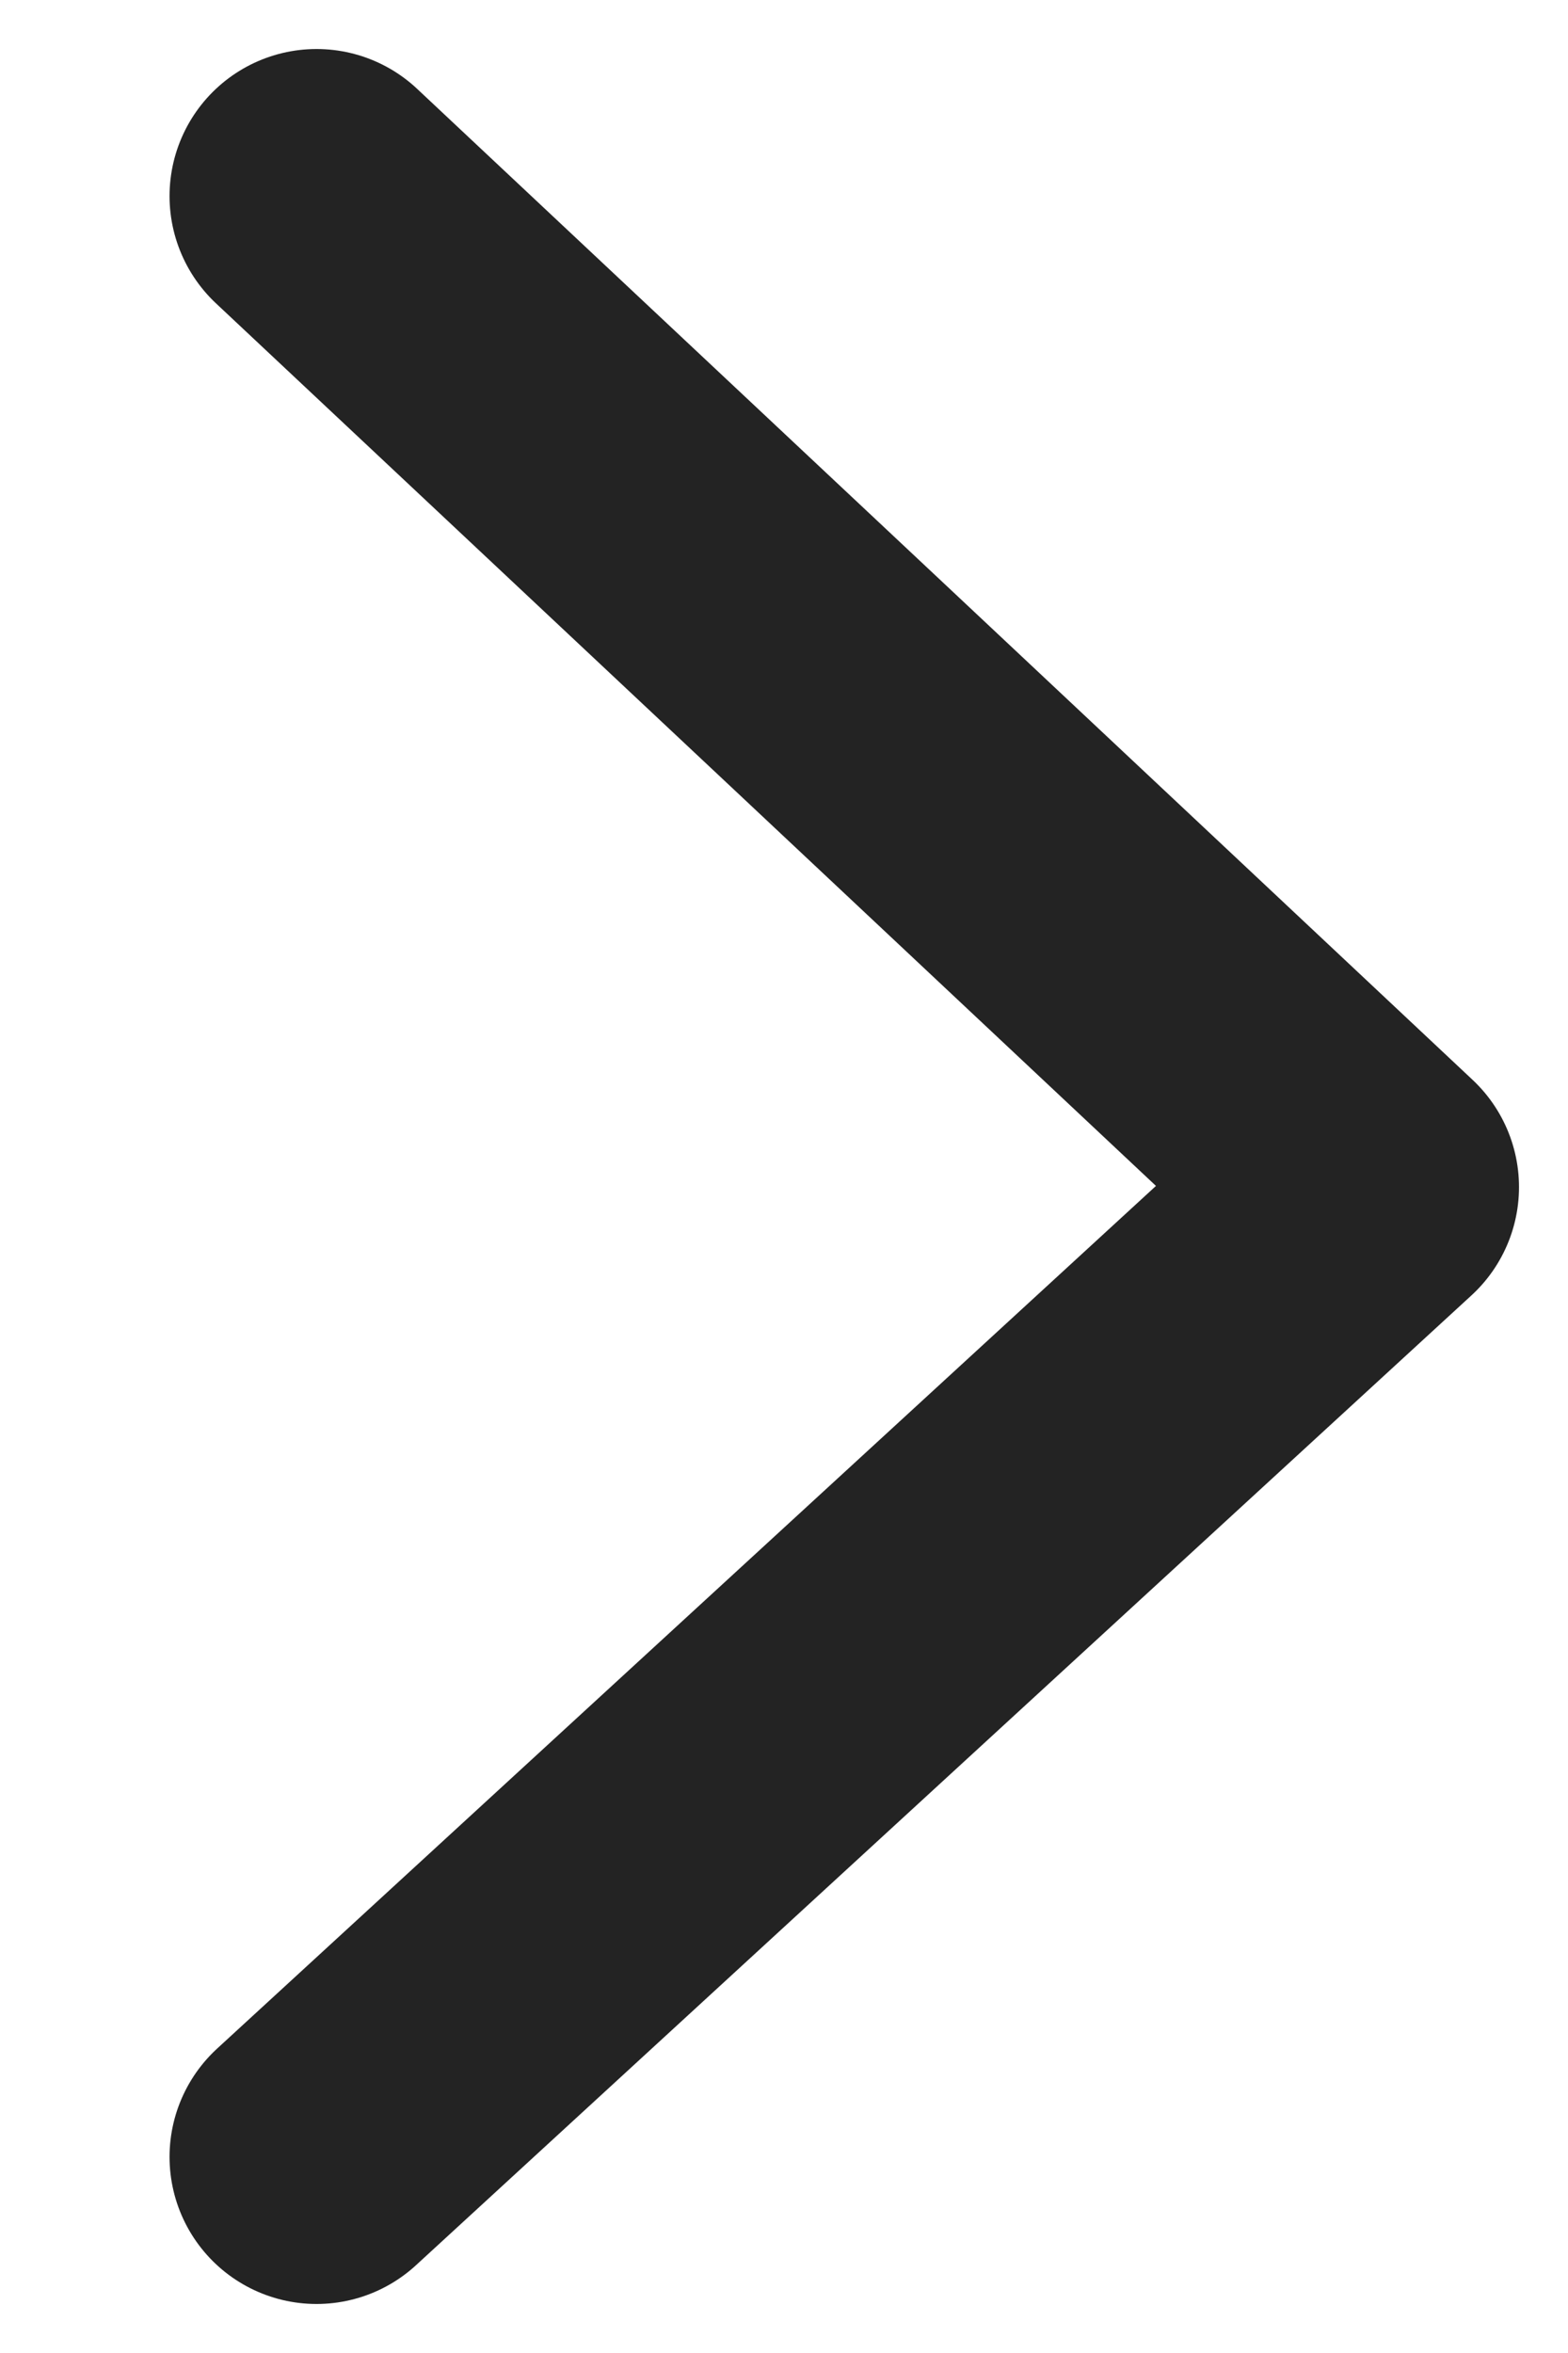<svg width="8" height="12" viewBox="0 0 8 12" fill="none" xmlns="http://www.w3.org/2000/svg">
<path d="M1.615 11L7 6.054L4.308 3.527L1.615 1" stroke="#232323" stroke-width="1.5" stroke-linecap="round" stroke-linejoin="round"/>
</svg>

